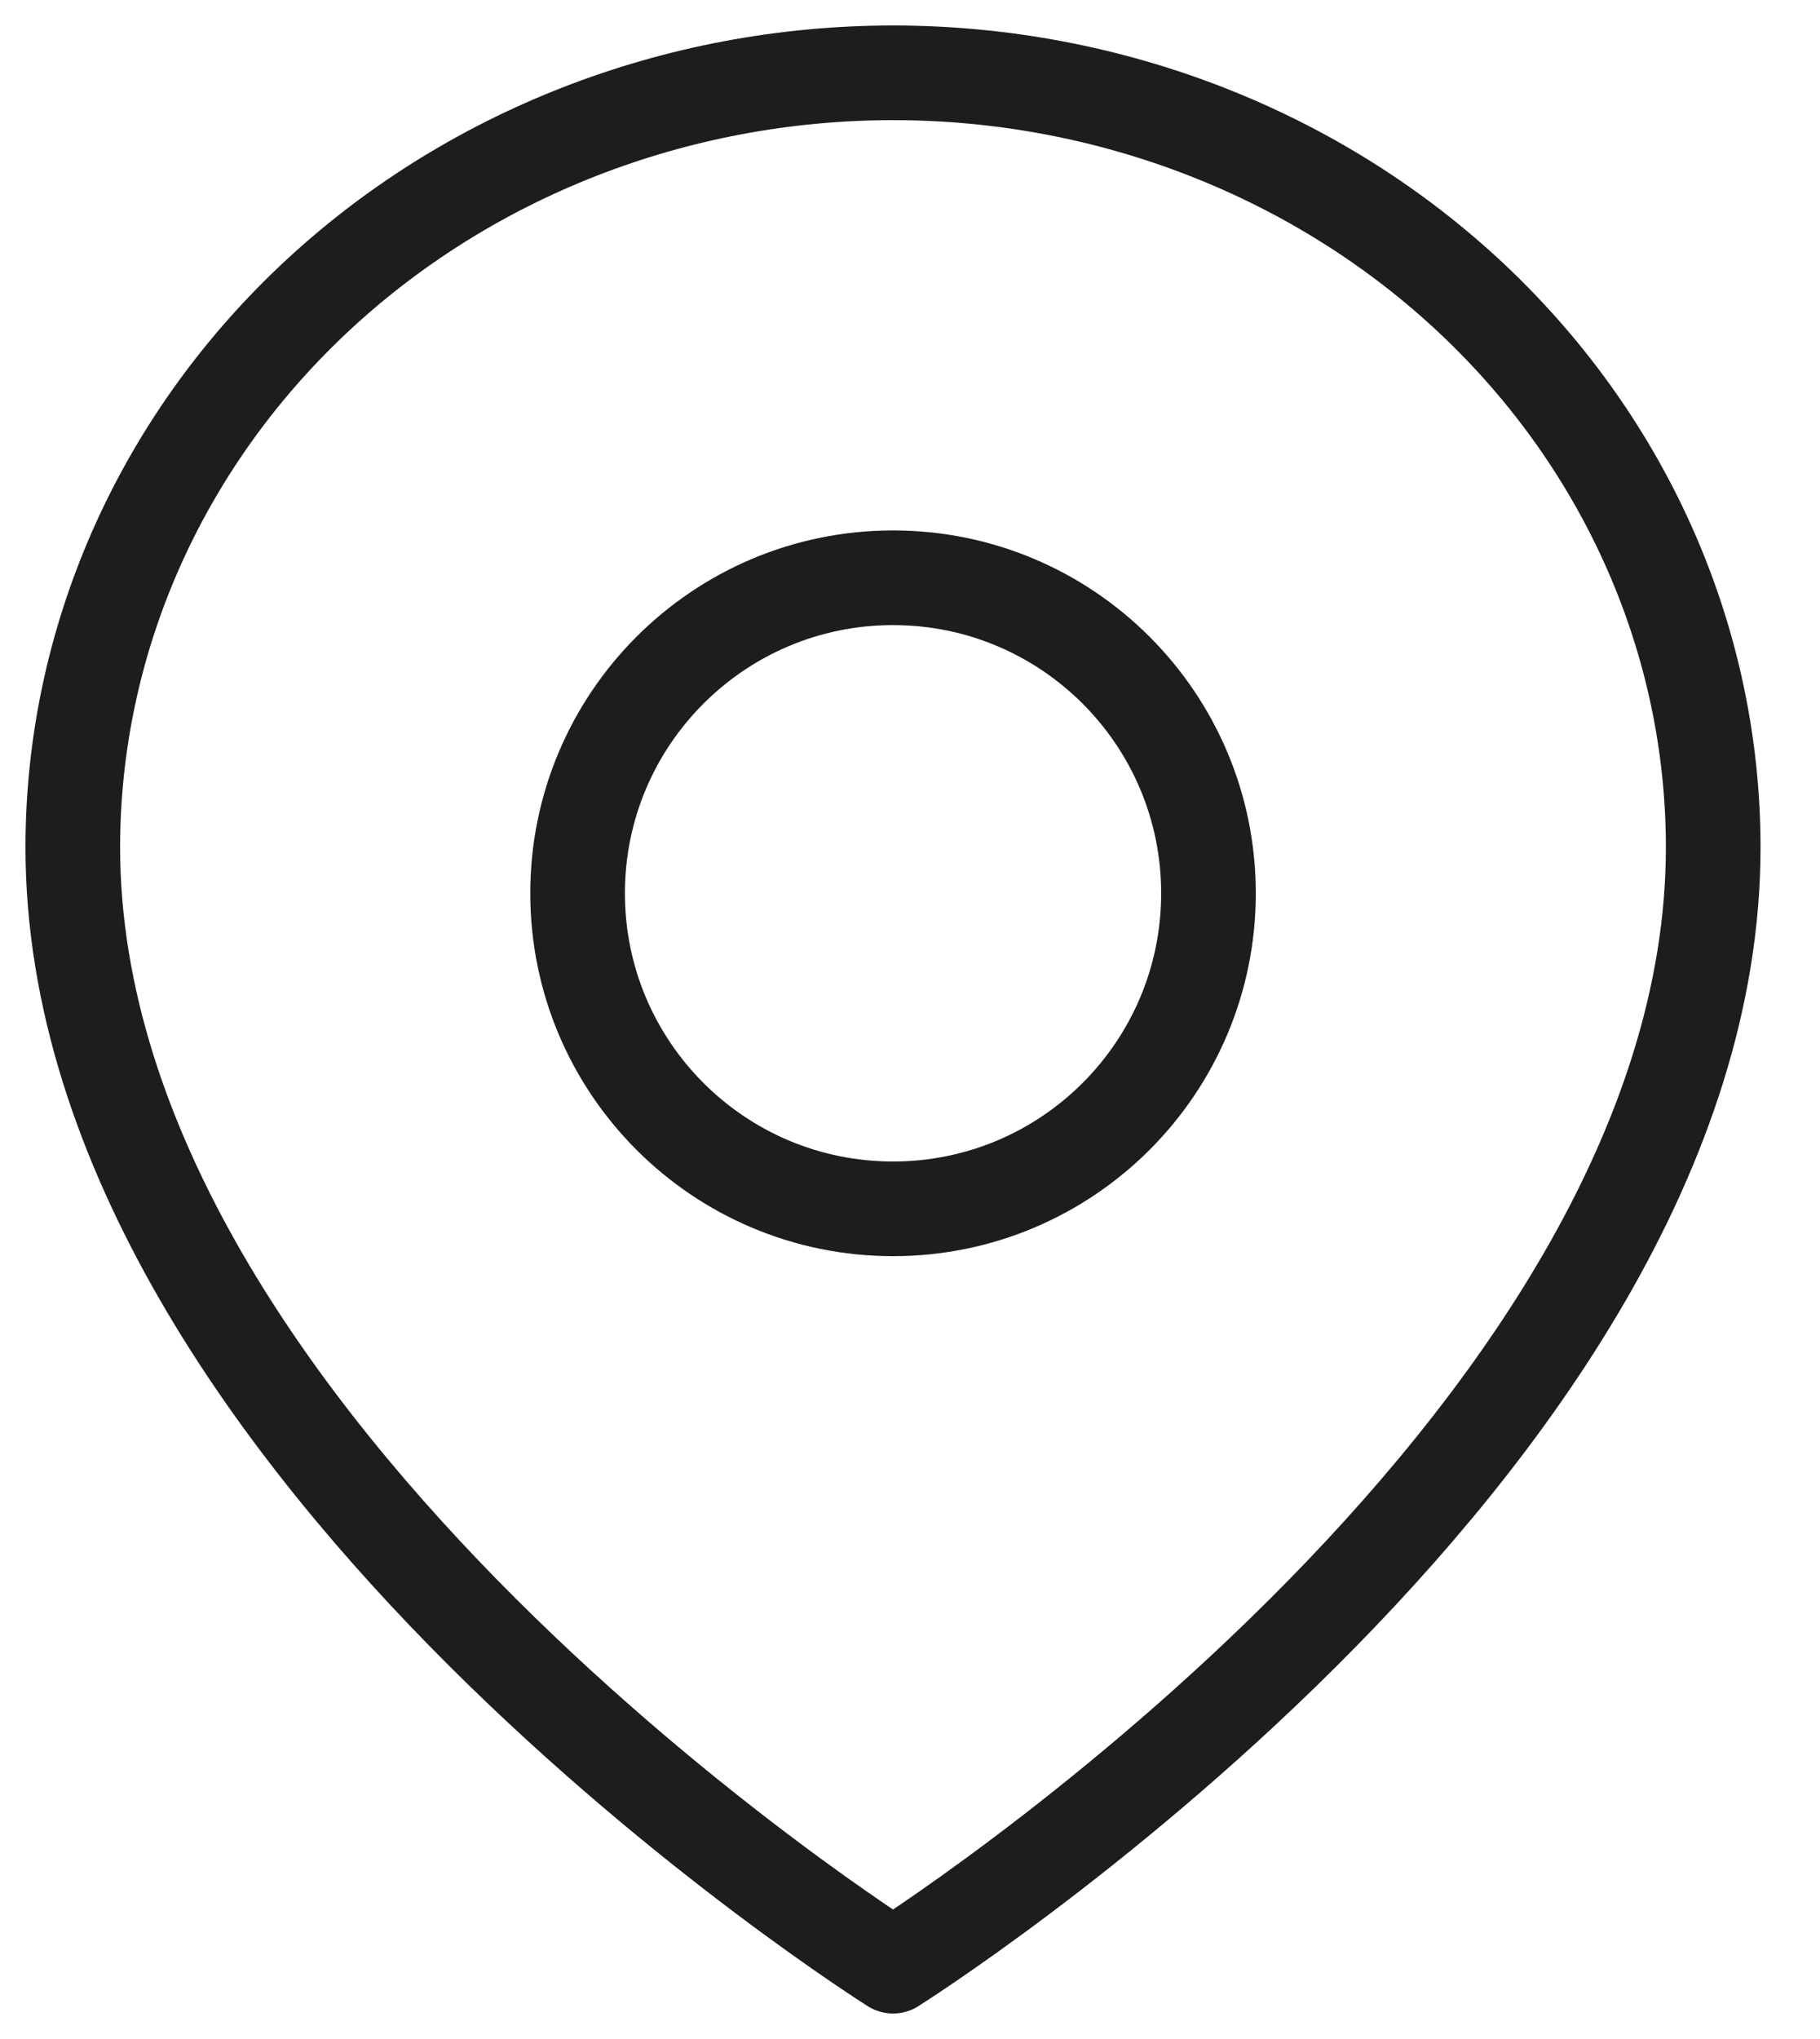 <svg width="25" height="28" viewBox="0 0 25 28" fill="none" xmlns="http://www.w3.org/2000/svg">
<path d="M23.533 11.636C23.533 19.909 12.267 27 12.267 27C12.267 27 1 19.909 1 11.636C1 8.815 2.187 6.11 4.3 4.115C6.413 2.121 9.279 1 12.267 1C15.255 1 18.12 2.121 20.233 4.115C22.346 6.11 23.533 8.815 23.533 11.636Z" stroke="#1D1D1D" stroke-width="1.3" stroke-linecap="round" stroke-linejoin="round"/>
<path d="M12.267 16.6C14.66 16.6 16.6 14.66 16.6 12.267C16.6 9.874 14.66 7.934 12.267 7.934C9.874 7.934 7.934 9.874 7.934 12.267C7.934 14.66 9.874 16.6 12.267 16.6Z" stroke="#1D1D1D" stroke-width="1.3" stroke-linecap="round" stroke-linejoin="round"/>
</svg>
